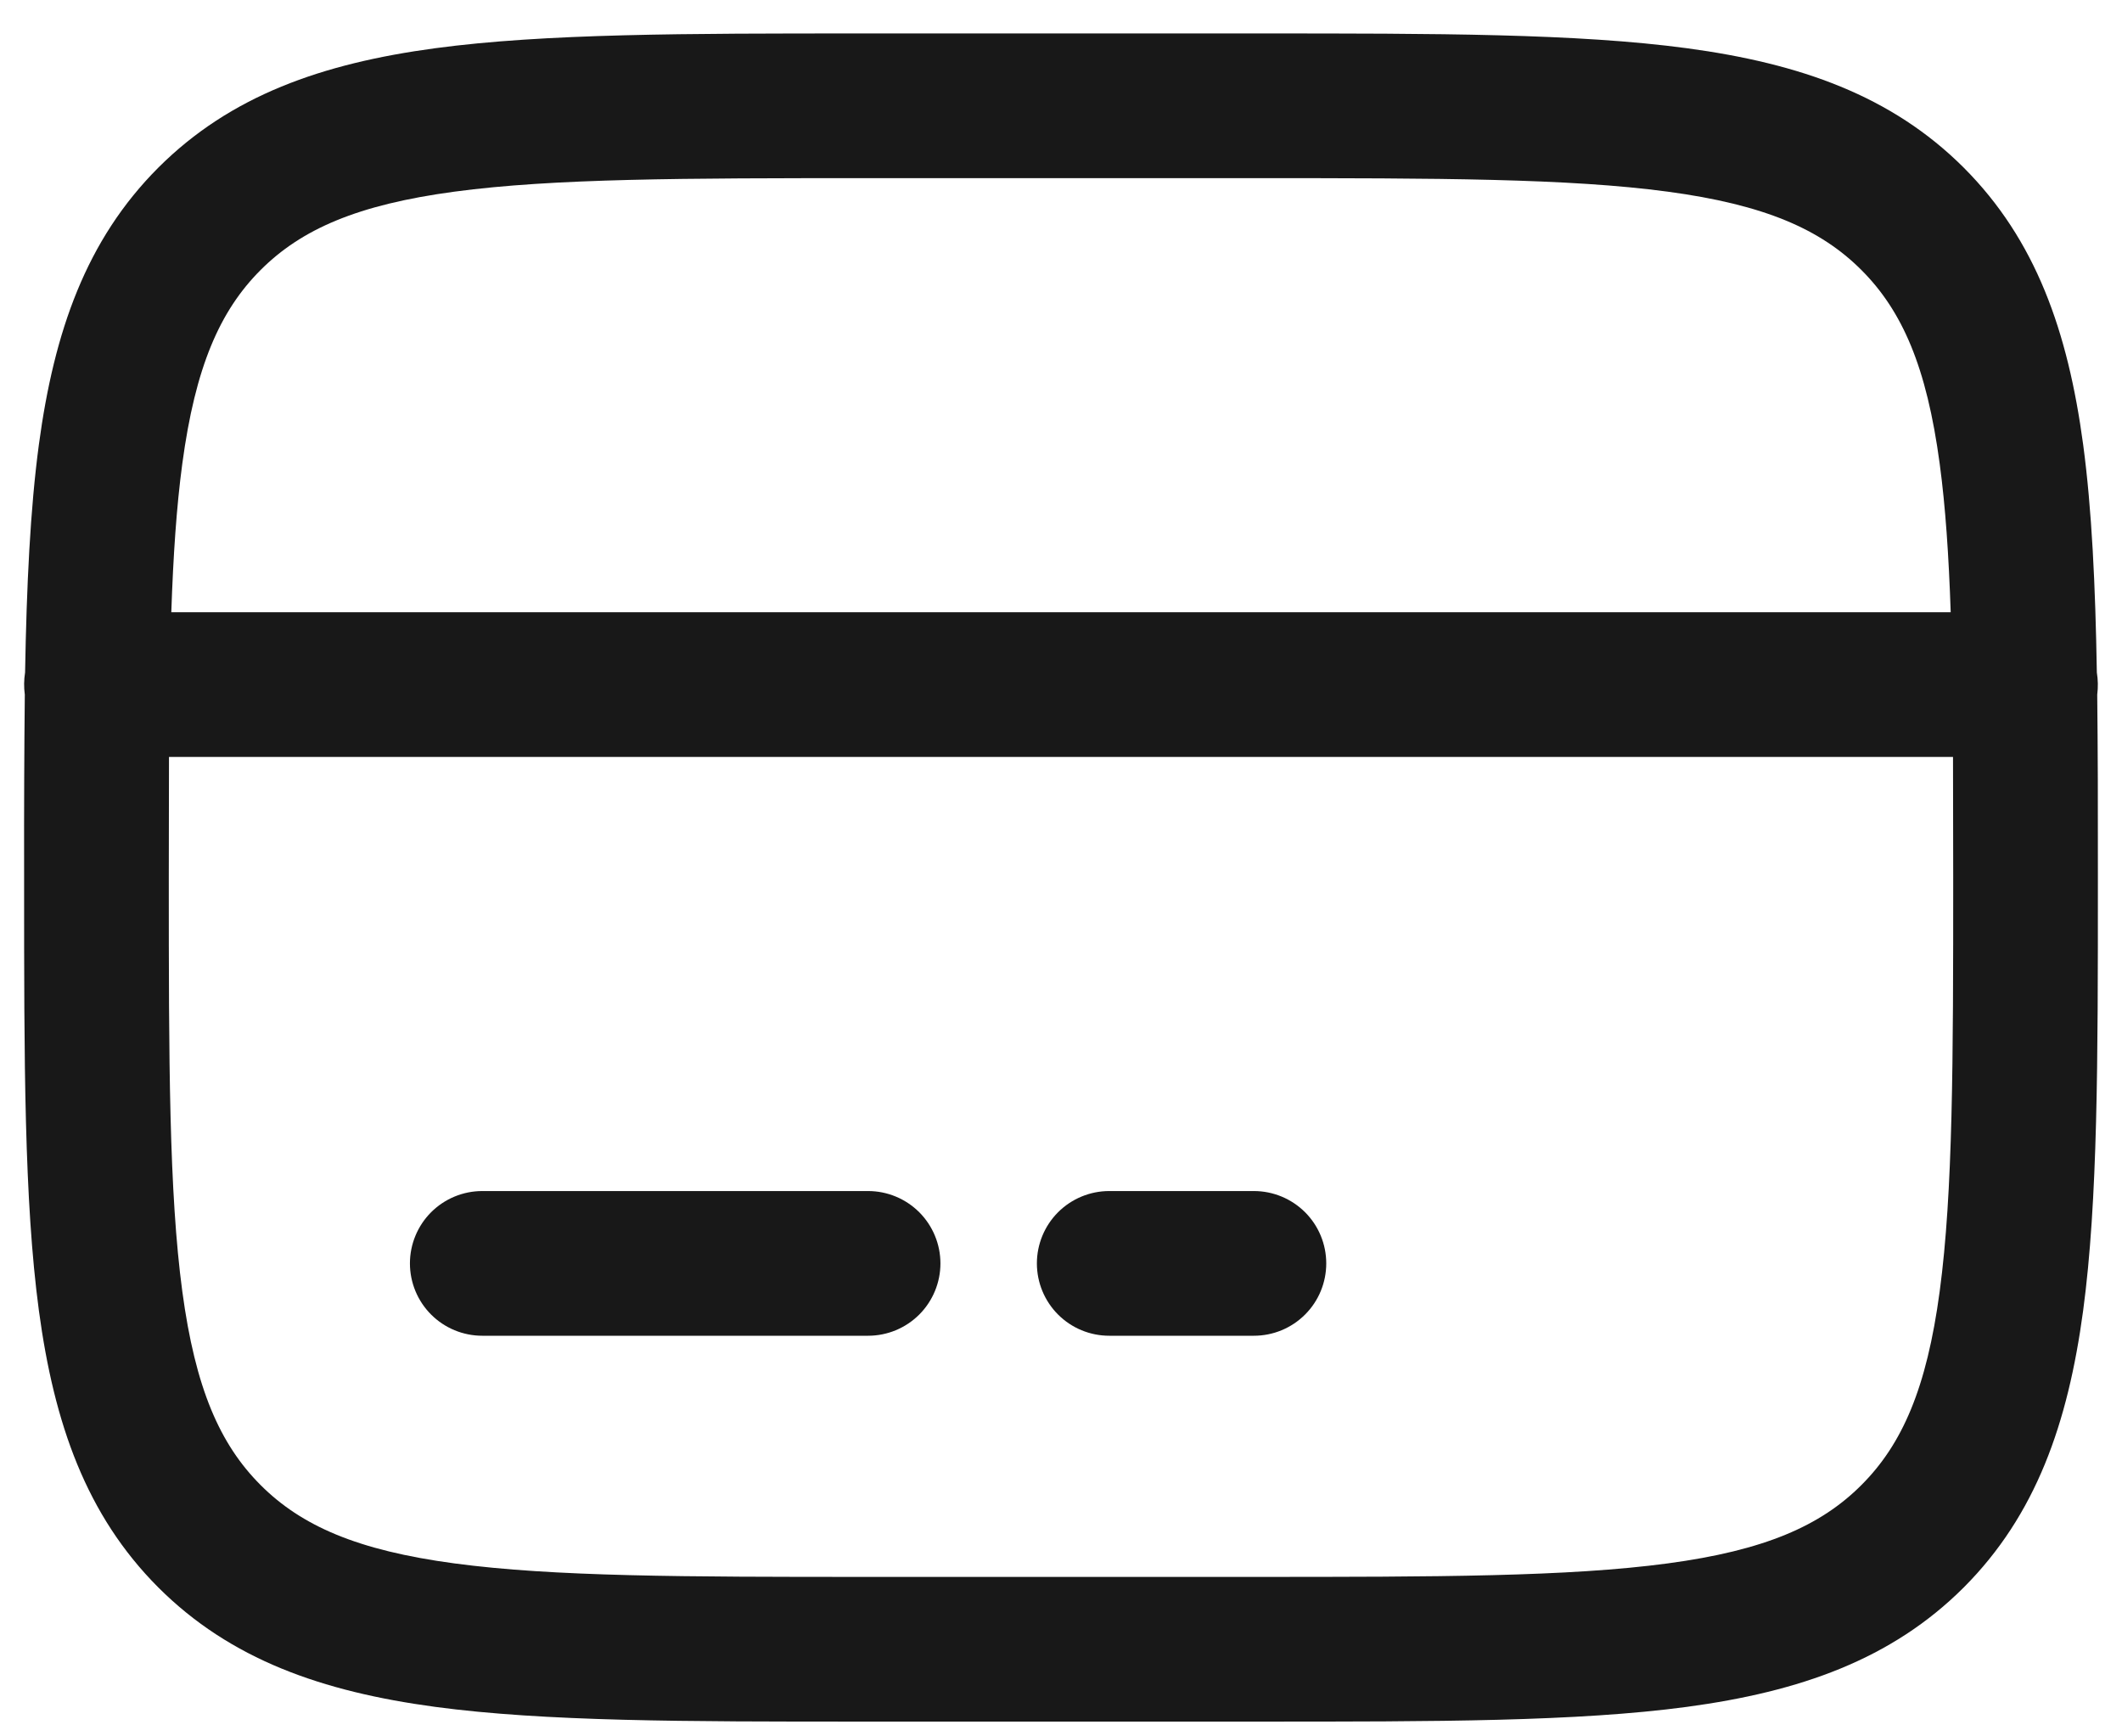 <svg width="55" height="45" viewBox="0 0 55 45" fill="none" xmlns="http://www.w3.org/2000/svg">
<path fill-rule="evenodd" clip-rule="evenodd" d="M22.36 0.867H32.64C37.235 0.867 40.875 0.867 43.723 1.25C46.653 1.645 49.025 2.475 50.898 4.345C52.768 6.217 53.598 8.59 53.993 11.52C54.218 13.202 54.31 15.16 54.348 17.427C54.379 17.617 54.382 17.811 54.358 18.002C54.373 19.416 54.378 20.949 54.375 22.602V22.882C54.375 27.477 54.375 31.117 53.993 33.965C53.598 36.895 52.768 39.267 50.898 41.14C49.025 43.01 46.653 43.84 43.723 44.235C40.873 44.617 37.235 44.617 32.64 44.617H22.36C17.765 44.617 14.125 44.617 11.278 44.235C8.348 43.84 5.975 43.01 4.103 41.14C2.233 39.267 1.403 36.895 1.008 33.965C0.625 31.115 0.625 27.477 0.625 22.882V22.602C0.622 20.949 0.628 19.416 0.643 18.002C0.617 17.811 0.62 17.618 0.65 17.427C0.69 15.16 0.783 13.202 1.008 11.52C1.403 8.59 2.233 6.217 4.103 4.345C5.975 2.475 8.348 1.645 11.278 1.25C14.128 0.867 17.765 0.867 22.36 0.867ZM4.38 19.617C4.377 20.587 4.375 21.629 4.375 22.742C4.375 27.51 4.38 30.897 4.725 33.467C5.063 35.98 5.698 37.43 6.755 38.487C7.813 39.545 9.263 40.18 11.778 40.517C14.348 40.862 17.733 40.867 22.5 40.867H32.5C37.268 40.867 40.655 40.862 43.225 40.517C45.738 40.18 47.188 39.545 48.245 38.487C49.303 37.43 49.938 35.98 50.275 33.465C50.62 30.895 50.625 27.51 50.625 22.742C50.625 21.629 50.623 20.587 50.62 19.617H4.38ZM50.56 15.867H4.44C4.49 14.4 4.575 13.132 4.725 12.017C5.063 9.505 5.698 8.055 6.755 6.997C7.813 5.94 9.263 5.305 11.778 4.967C14.348 4.622 17.733 4.617 22.5 4.617H32.5C37.268 4.617 40.655 4.622 43.225 4.967C45.738 5.305 47.188 5.94 48.245 6.997C49.303 8.055 49.938 9.505 50.275 12.02C50.425 13.132 50.51 14.4 50.56 15.867ZM10.625 32.742C10.625 32.245 10.823 31.768 11.174 31.416C11.526 31.065 12.003 30.867 12.5 30.867H22.5C22.997 30.867 23.474 31.065 23.826 31.416C24.177 31.768 24.375 32.245 24.375 32.742C24.375 33.24 24.177 33.717 23.826 34.068C23.474 34.42 22.997 34.617 22.5 34.617H12.5C12.003 34.617 11.526 34.42 11.174 34.068C10.823 33.717 10.625 33.24 10.625 32.742ZM26.875 32.742C26.875 32.245 27.073 31.768 27.424 31.416C27.776 31.065 28.253 30.867 28.75 30.867H32.5C32.997 30.867 33.474 31.065 33.826 31.416C34.178 31.768 34.375 32.245 34.375 32.742C34.375 33.24 34.178 33.717 33.826 34.068C33.474 34.42 32.997 34.617 32.5 34.617H28.75C28.253 34.617 27.776 34.42 27.424 34.068C27.073 33.717 26.875 33.24 26.875 32.742Z" fill="#181818"/>
</svg>
